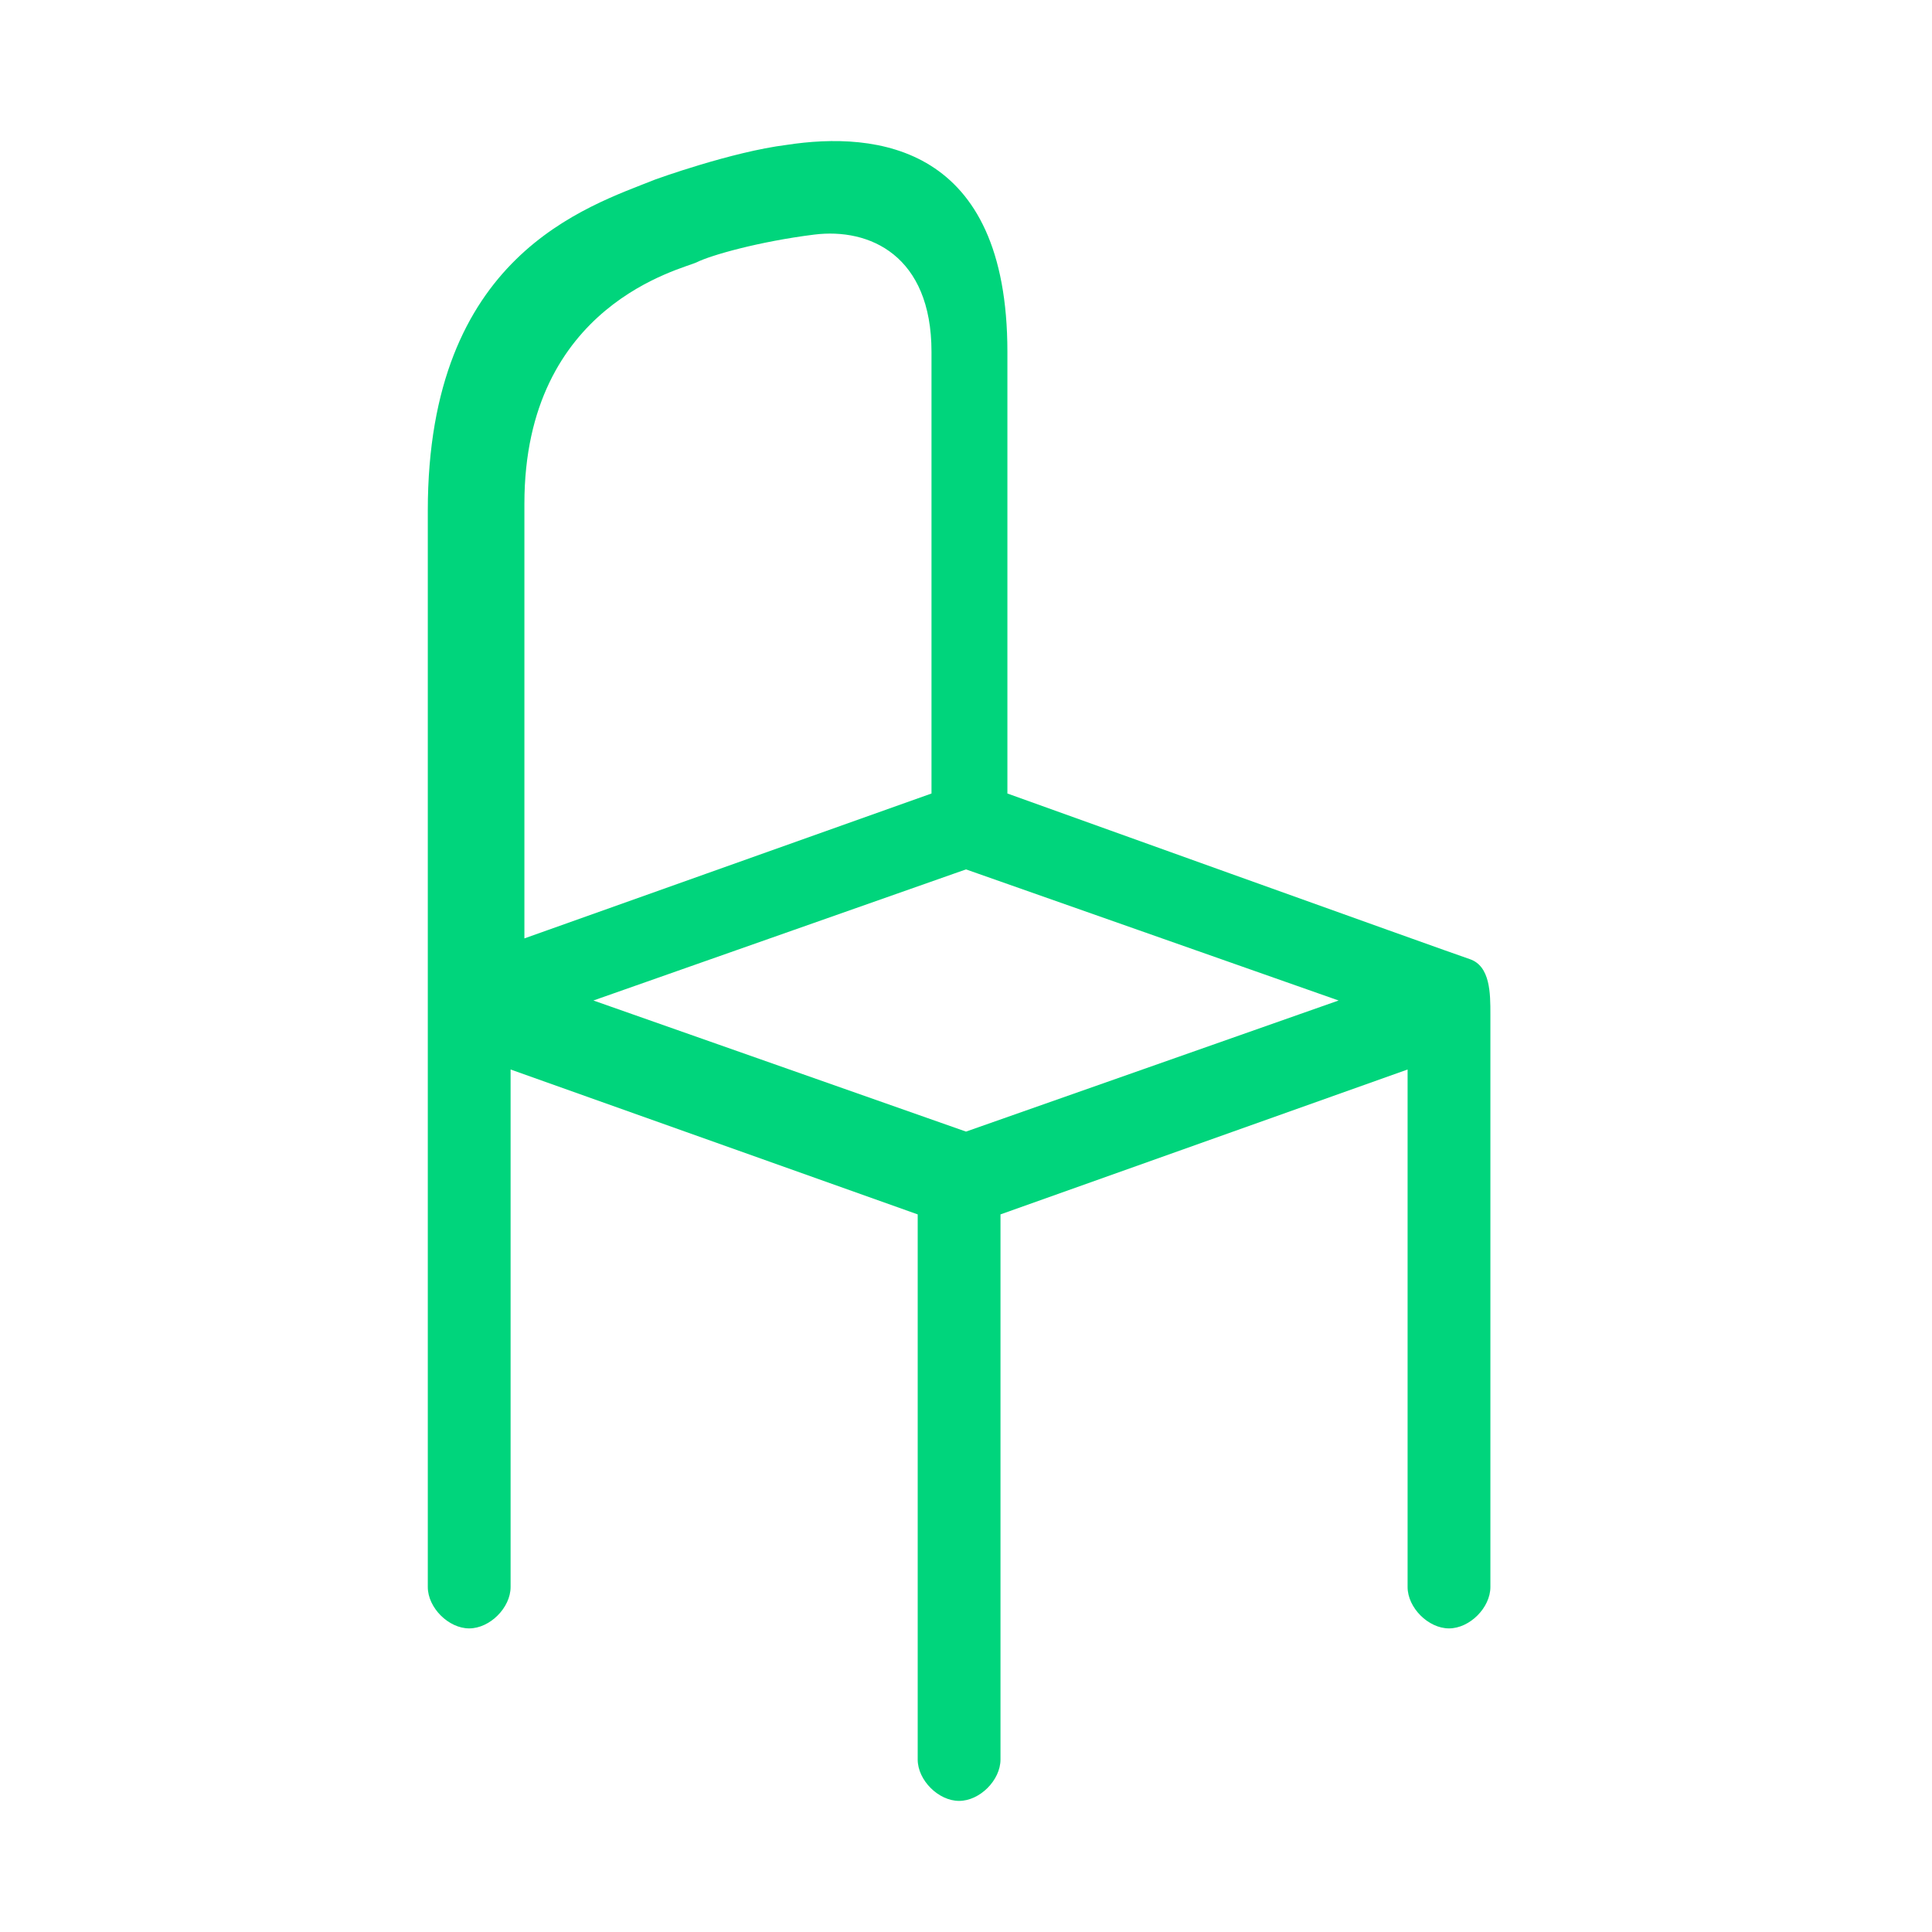 <?xml version="1.0" encoding="utf-8"?>
<!-- Generator: Adobe Illustrator 27.1.1, SVG Export Plug-In . SVG Version: 6.00 Build 0)  -->
<svg version="1.1" id="Layer_1" xmlns="http://www.w3.org/2000/svg" xmlns:xlink="http://www.w3.org/1999/xlink" x="0px" y="0px"
	 viewBox="0 0 28 28" style="enable-background:new 0 0 28 28;" xml:space="preserve">
<style type="text/css">
	.st0{fill:#FFFFFF;fill-opacity:0;}
	.st1{fill-rule:evenodd;clip-rule:evenodd;fill:#00D57C;}
</style>
<g id="vs" transform="translate(10006 5963)">
	<rect id="Rectangle_27156" x="-10006" y="-5963" class="st0" width="28" height="28"/>
	<path class="st1" d="M-9984.7-5949.1c-0.3-0.1-6.7-2.4-6.7-2.4s0-3.4,0-6.4s-1.9-3.2-3.2-3c-0.8,0.1-1.9,0.5-1.9,0.5
		c-1,0.4-3.3,1.1-3.3,4.8s0,15.6,0,15.6c0,0.3,0.3,0.6,0.6,0.6s0.6-0.3,0.6-0.6v-7.5l5.9,2.1v7.9c0,0.3,0.3,0.6,0.6,0.6
		s0.6-0.3,0.6-0.6v-7.9l5.9-2.1v7.5c0,0.3,0.3,0.6,0.6,0.6s0.6-0.3,0.6-0.6c0,0,0-8,0-8.3S-9984.4-5949-9984.7-5949.1z
		 M-9995.9-5959.2c0.2-0.1,0.9-0.3,1.7-0.4s1.7,0.3,1.7,1.7s0,6.4,0,6.4l-5.9,2.1c0,0,0-3.4,0-6.3S-9996.1-5959.1-9995.9-5959.2z
		 M-9992-5946.6l-5.4-1.9l5.4-1.9l5.4,1.9L-9992-5946.6z"/>
</g>
</svg>
